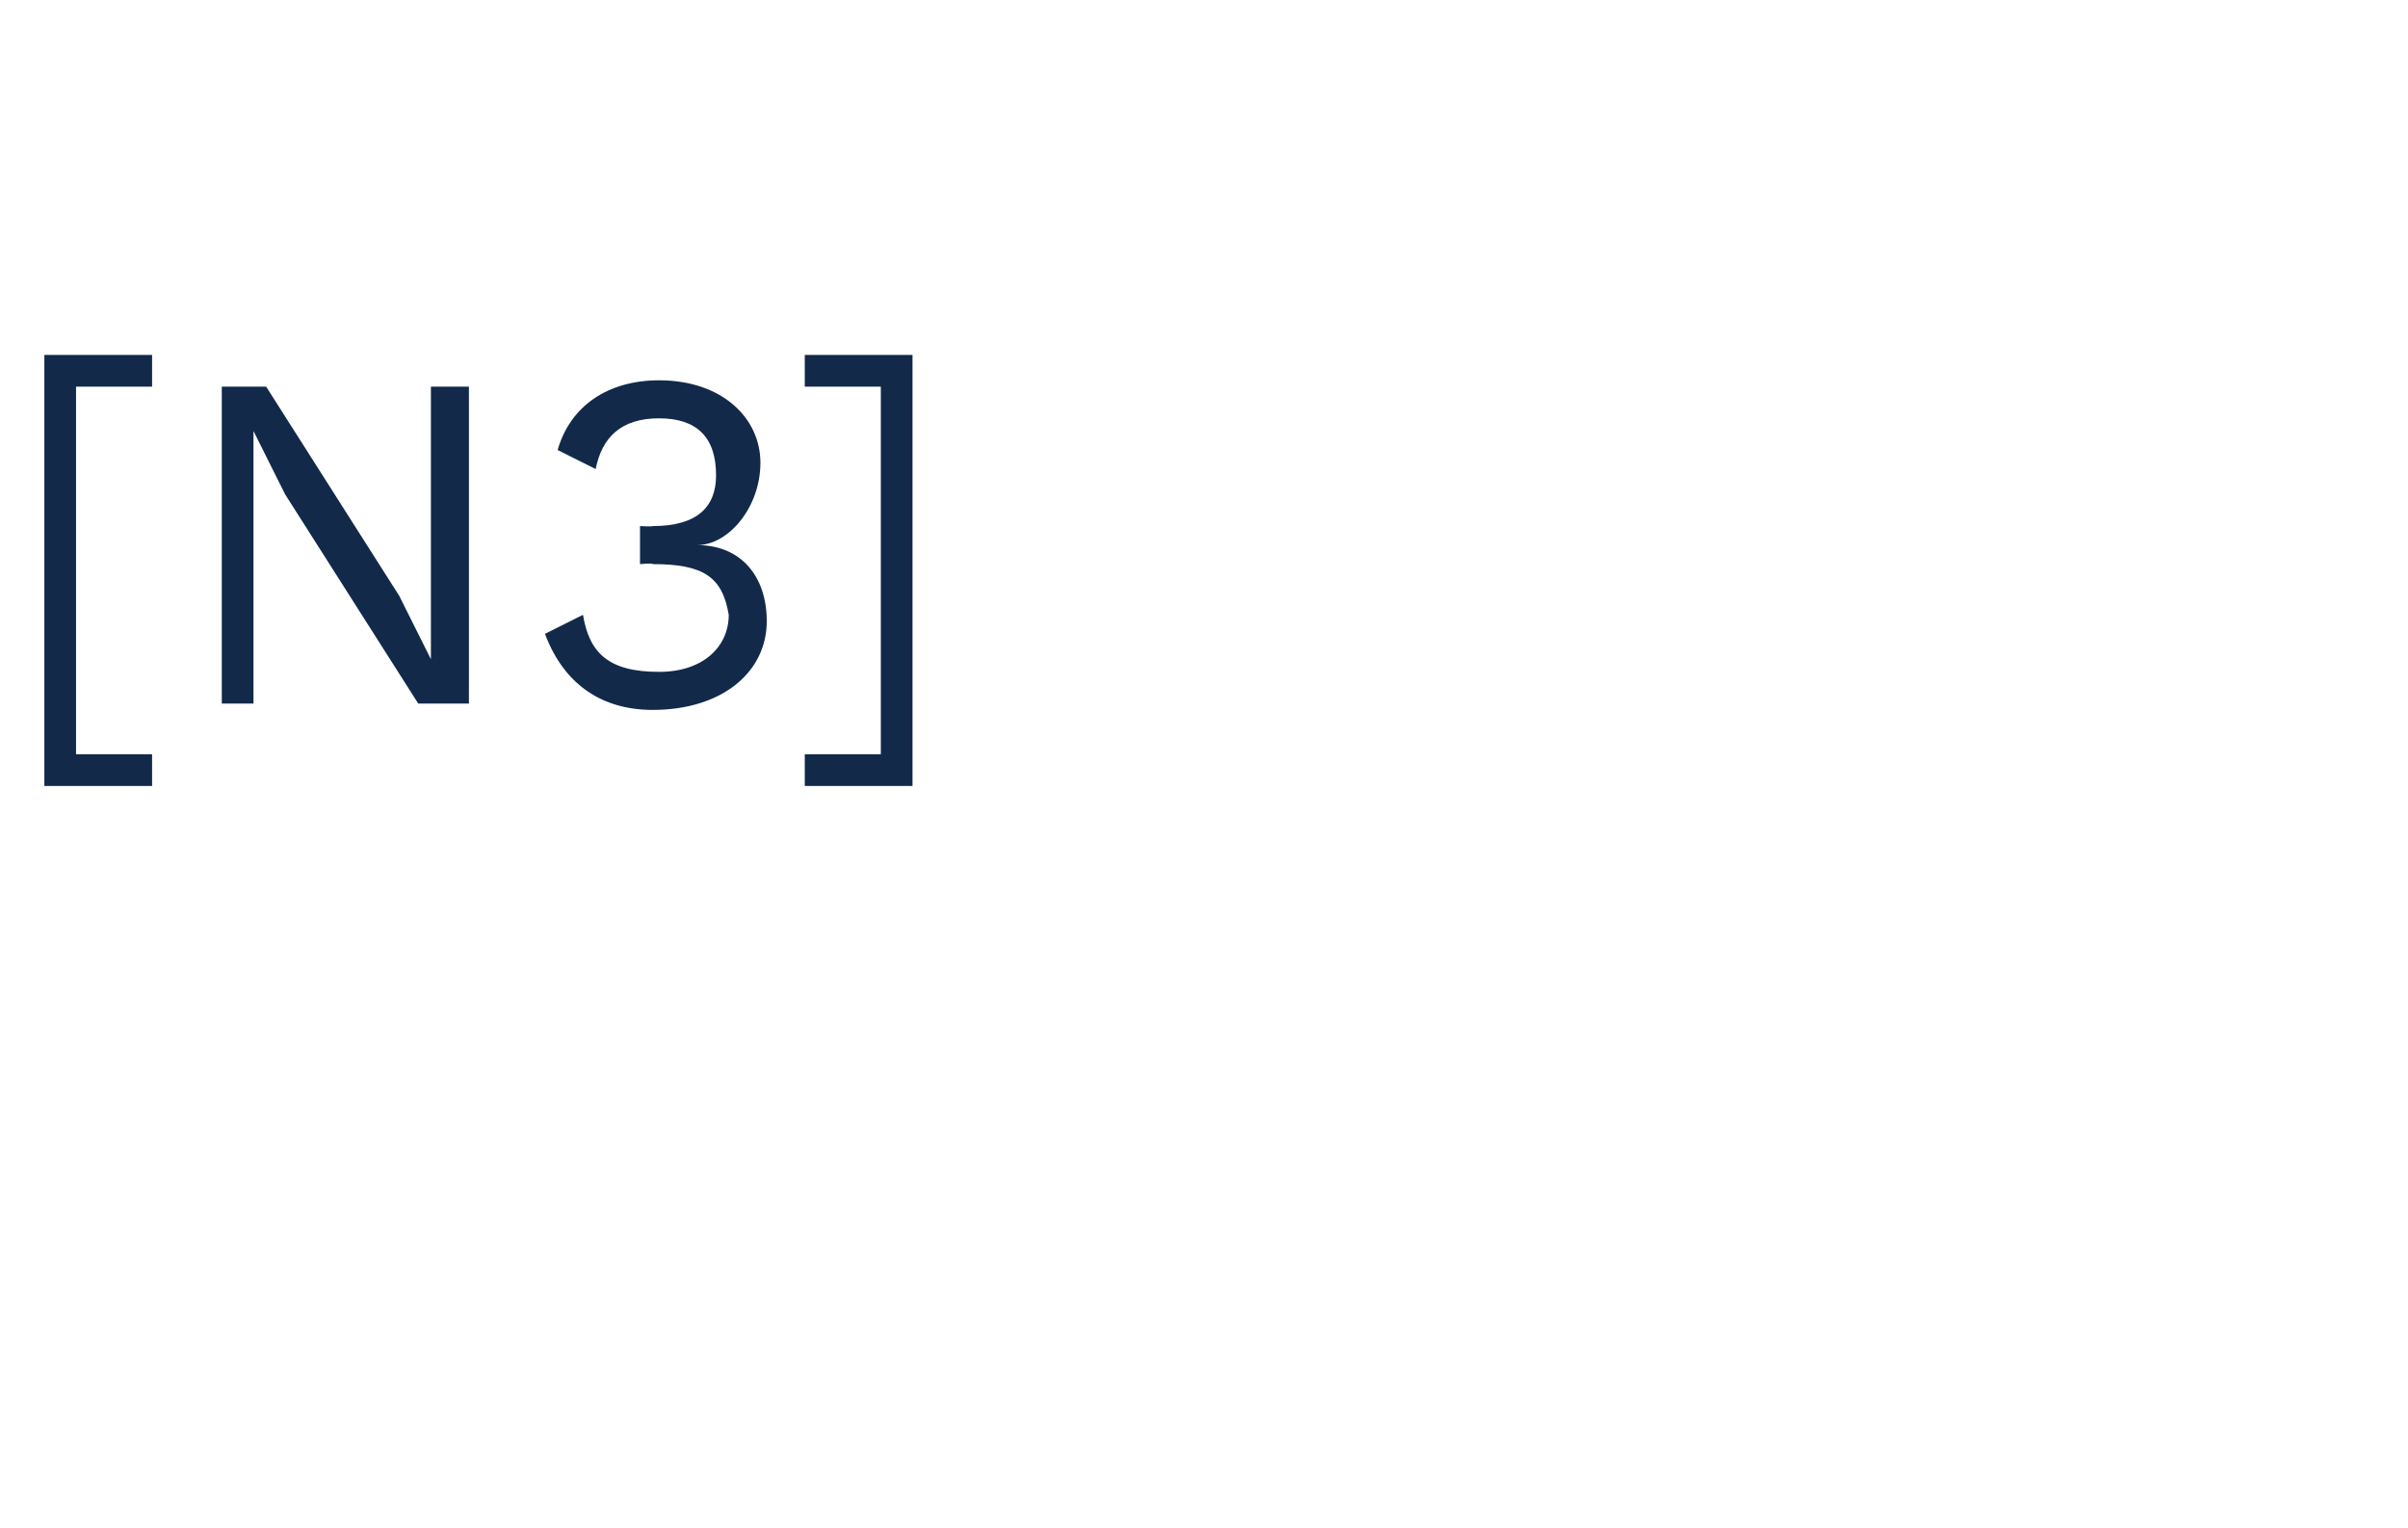 <?xml version="1.0" standalone="no"?><!DOCTYPE svg PUBLIC "-//W3C//DTD SVG 1.1//EN" "http://www.w3.org/Graphics/SVG/1.1/DTD/svg11.dtd"><svg xmlns="http://www.w3.org/2000/svg" version="1.1" width="38px" height="24.1px" viewBox="0 -1 38 24.1" style="top:-1px"><desc>[N3]</desc><defs/><g id="Polygon81728"><path d="m1.2 5.1l0 5.8l1.2 0l0 .5l-1.7 0l0-6.8l1.7 0l0 .5l-1.2 0zm6.2 5l-.8 0l-2.1-3.3l-.5-1l0 0l0 .8l0 3.5l-.5 0l0-5l.7 0l2.1 3.3l.5 1l0 0l0-.8l0-3.5l.6 0l0 5zm4.6-3.8c0 .7-.5 1.3-1 1.3c0 0 0 0 0 0c.7 0 1.1.5 1.1 1.2c0 .8-.7 1.4-1.8 1.4c-.8 0-1.4-.4-1.7-1.2c0 0 .6-.3.6-.3c.1.6.4.9 1.2.9c.7 0 1.1-.4 1.1-.9c-.1-.6-.4-.8-1.2-.8c0-.02-.2 0-.2 0l0-.6c0 0 .2.01.2 0c.7 0 1-.3 1-.8c0-.6-.3-.9-.9-.9c-.6 0-.9.3-1 .8c0 0-.6-.3-.6-.3c.2-.7.8-1.1 1.6-1.1c1 0 1.6.6 1.6 1.3zm2.4 5.1l-1.7 0l0-.5l1.2 0l0-5.8l-1.2 0l0-.5l1.7 0l0 6.8z" stroke="none" fill="#12294a"/></g></svg>